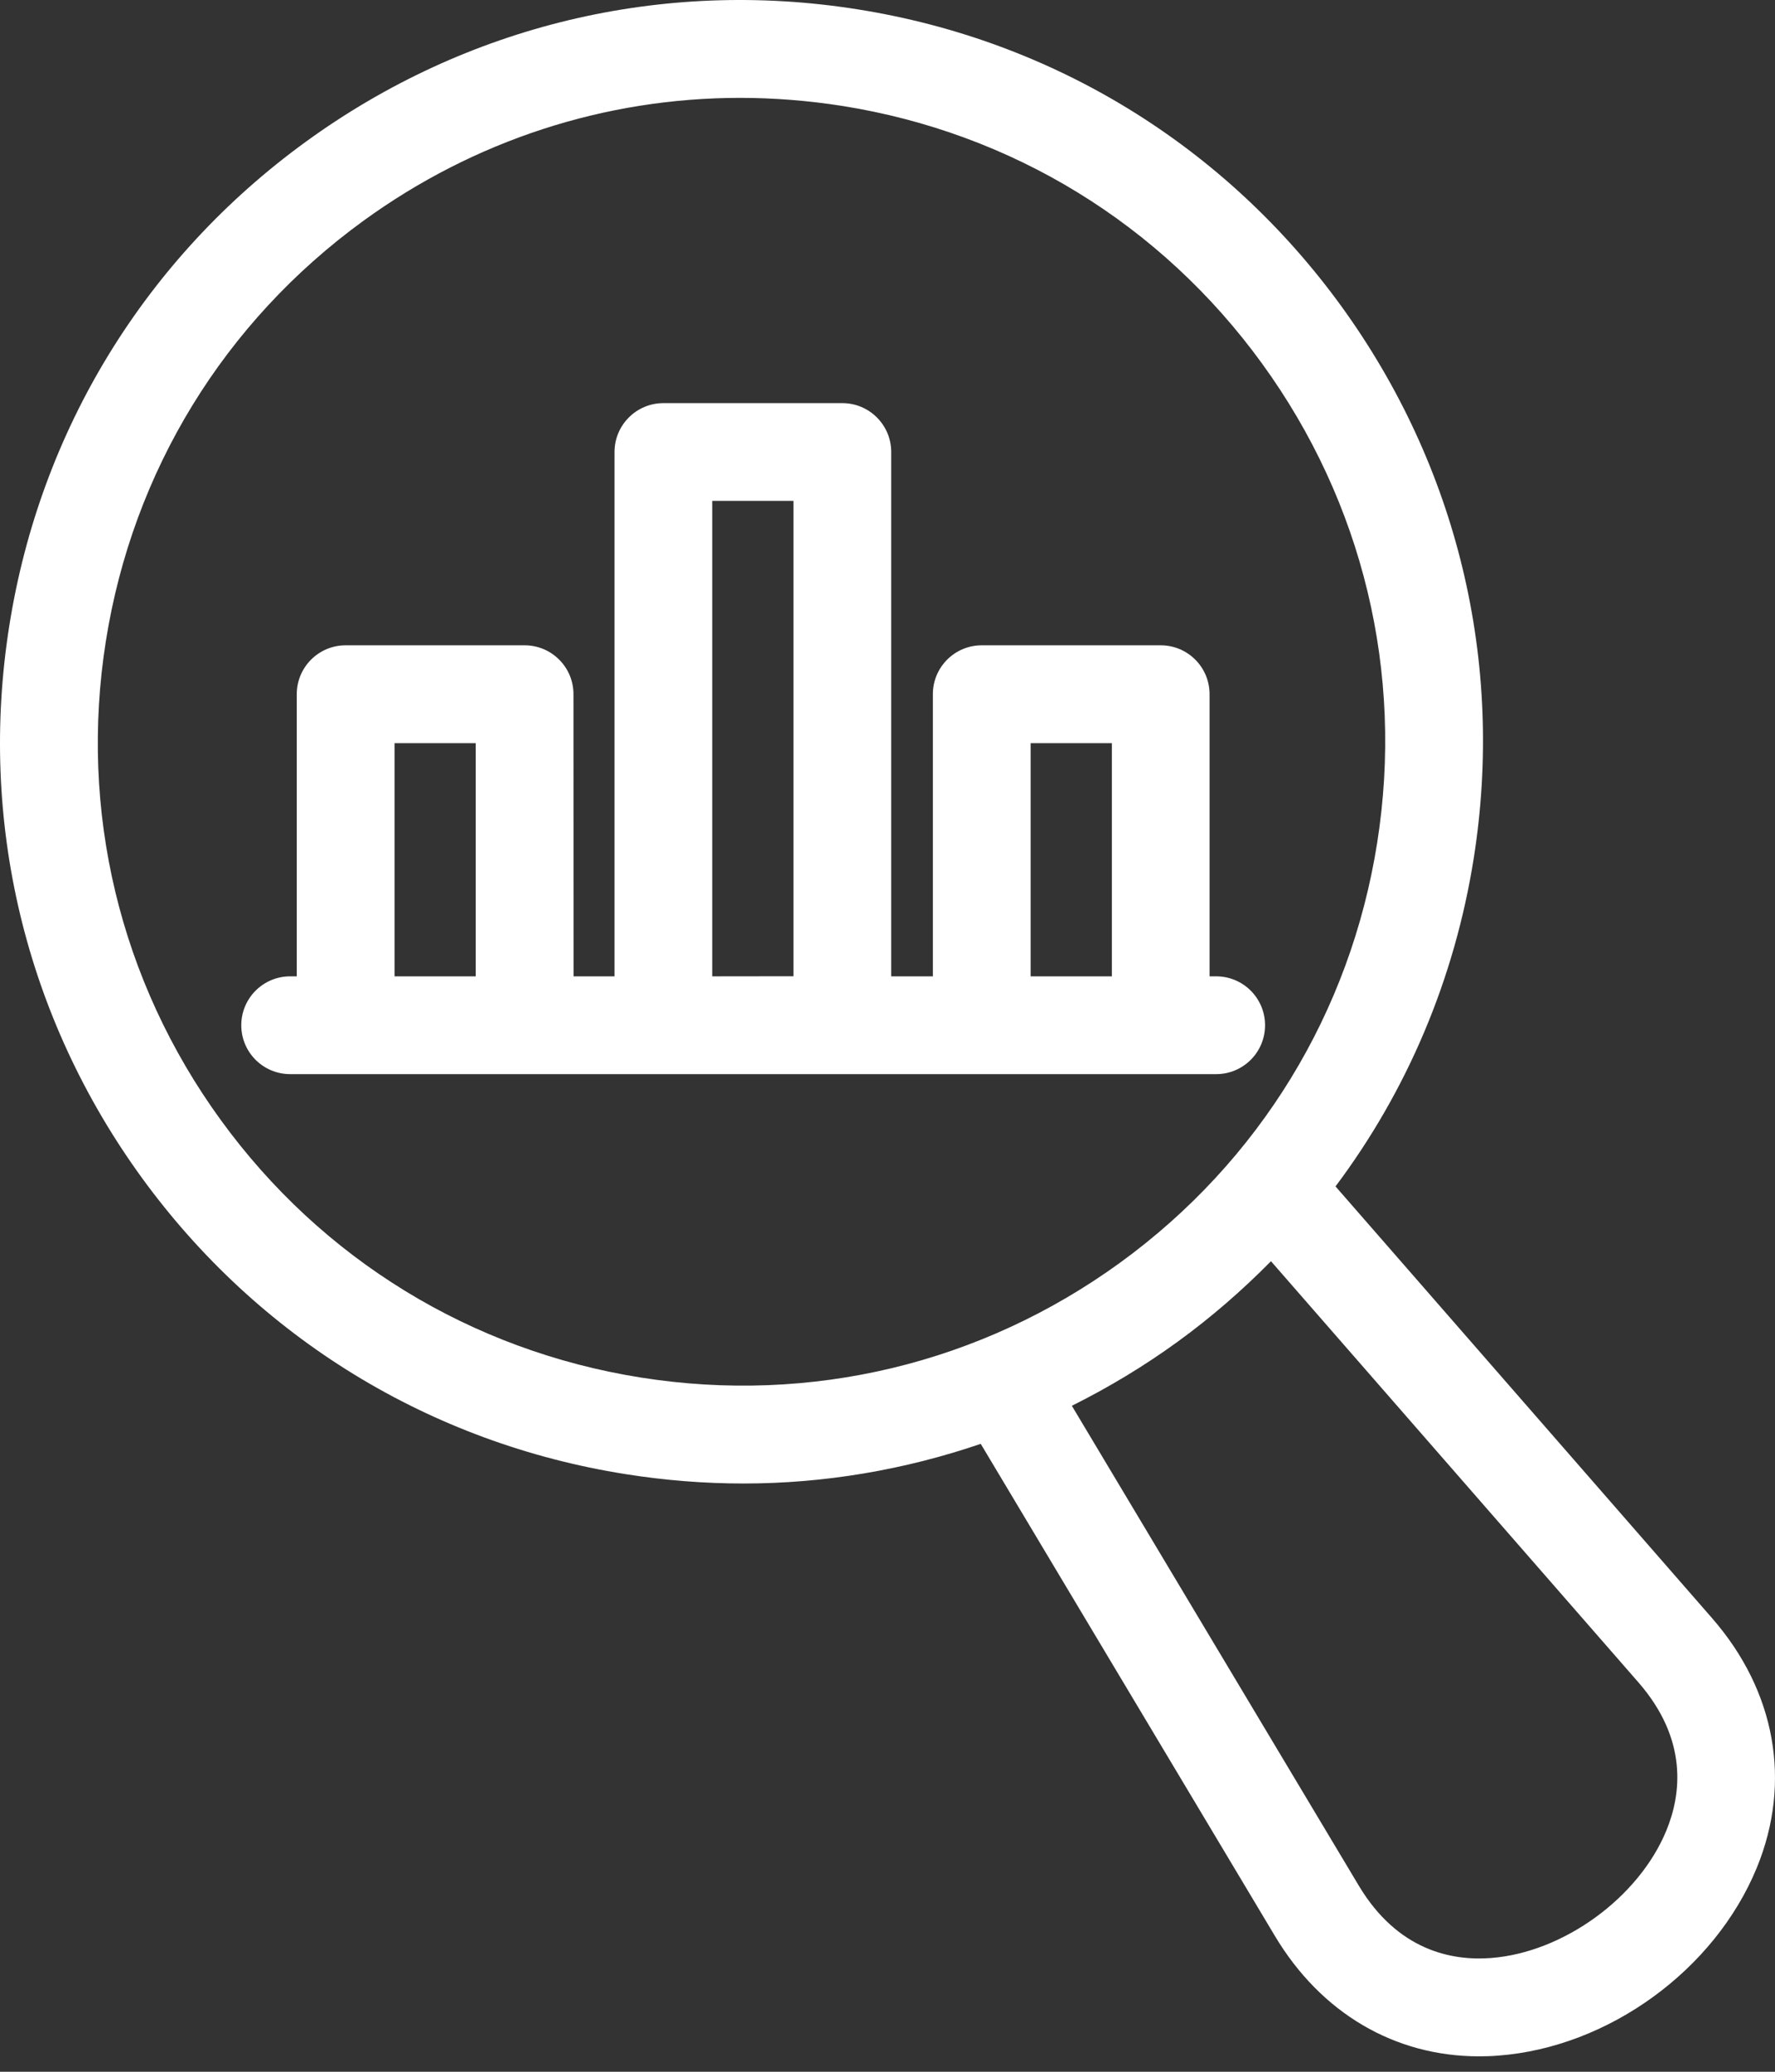 <?xml version="1.0" encoding="UTF-8"?>
<svg width="72px" height="84px" viewBox="0 0 72 84" version="1.1" xmlns="http://www.w3.org/2000/svg" xmlns:xlink="http://www.w3.org/1999/xlink">
    <rect x="0" y="0" width="72" height="84" fill="#333333" stroke="none"/>
    <title>data-analytics</title>
    <g id="Page-1" stroke="none" stroke-width="1" fill="none" fill-rule="evenodd">
        <g id="home-1" transform="translate(-153, -2948)" fill="#FFFFFF" fill-rule="nonzero">
            <g id="Core-Comp-Copy" transform="translate(0, 1477)">
                <g id="Custom-Software-Copy-2" transform="translate(118, 1429)">
                    <g id="data-analytics" transform="translate(35, 42)">
                        <path d="M69.455,65.617 L54.173,48.103 C57.075,44.235 59.009,39.692 59.783,34.778 C61.032,26.848 59.119,18.906 54.401,12.404 C49.678,5.906 42.713,1.632 34.783,0.378 C26.856,-0.88 18.906,1.025 12.404,5.748 C5.906,10.466 1.632,17.436 0.378,25.366 C-0.88,33.296 1.025,41.242 5.748,47.745 C10.47,54.242 17.444,58.517 25.382,59.77 C26.978,60.023 28.574,60.149 30.158,60.149 C33.451,60.149 36.692,59.595 39.782,58.541 L51.714,78.493 C53.586,81.624 56.574,83.375 59.998,83.375 C60.251,83.375 60.507,83.367 60.764,83.346 C65.242,83.012 69.557,79.878 71.263,75.725 C72.687,72.257 72.028,68.572 69.455,65.617 L69.455,65.617 Z M26.001,55.854 C19.109,54.763 13.055,51.055 8.956,45.412 C4.857,39.773 3.204,32.873 4.295,25.988 C5.386,19.104 9.095,13.055 14.738,8.955 C19.244,5.682 24.557,3.968 30.02,3.968 C31.392,3.968 32.776,4.078 34.161,4.294 C41.045,5.385 47.094,9.093 51.19,14.736 C55.29,20.379 56.95,27.279 55.864,34.164 C54.781,41.048 51.076,47.097 45.438,51.193 C39.799,55.288 32.895,56.945 26.003,55.854 L26.001,55.854 Z M67.595,74.215 C66.476,76.942 63.41,79.169 60.467,79.389 C58.899,79.507 56.697,79.092 55.117,76.454 L43.478,56.998 C44.964,56.257 46.401,55.394 47.769,54.401 C49.133,53.411 50.395,52.312 51.555,51.136 L66.468,68.222 C68.483,70.539 68.194,72.762 67.595,74.215 L67.595,74.215 Z M49.333,43.551 C50.428,43.551 51.315,42.664 51.315,41.569 C51.315,40.474 50.428,39.586 49.333,39.586 L49.064,39.586 L49.064,28.146 C49.064,27.051 48.177,26.164 47.082,26.164 L39.823,26.164 C38.728,26.164 37.84,27.051 37.84,28.146 L37.84,39.586 L36.151,39.586 L36.151,18.328 C36.151,17.233 35.263,16.345 34.168,16.345 L26.91,16.345 C25.815,16.345 24.927,17.233 24.927,18.328 L24.927,39.586 L23.266,39.586 L23.262,28.146 C23.262,27.051 22.375,26.164 21.28,26.164 L14.021,26.164 C12.926,26.164 12.038,27.051 12.038,28.146 L12.038,39.586 L11.77,39.586 C10.675,39.586 9.787,40.474 9.787,41.569 C9.787,42.664 10.675,43.551 11.77,43.551 L49.333,43.551 Z M16.004,39.586 L16.004,30.133 L19.297,30.133 L19.297,39.586 L16.004,39.586 Z M28.892,39.586 L28.892,20.31 L32.186,20.31 L32.186,39.582 L28.892,39.586 Z M41.806,39.586 L41.806,30.133 L45.1,30.133 L45.1,39.586 L41.806,39.586 Z" id="Shape"></path>
                    </g>
                </g>
            </g>
        </g>
    </g>
</svg>